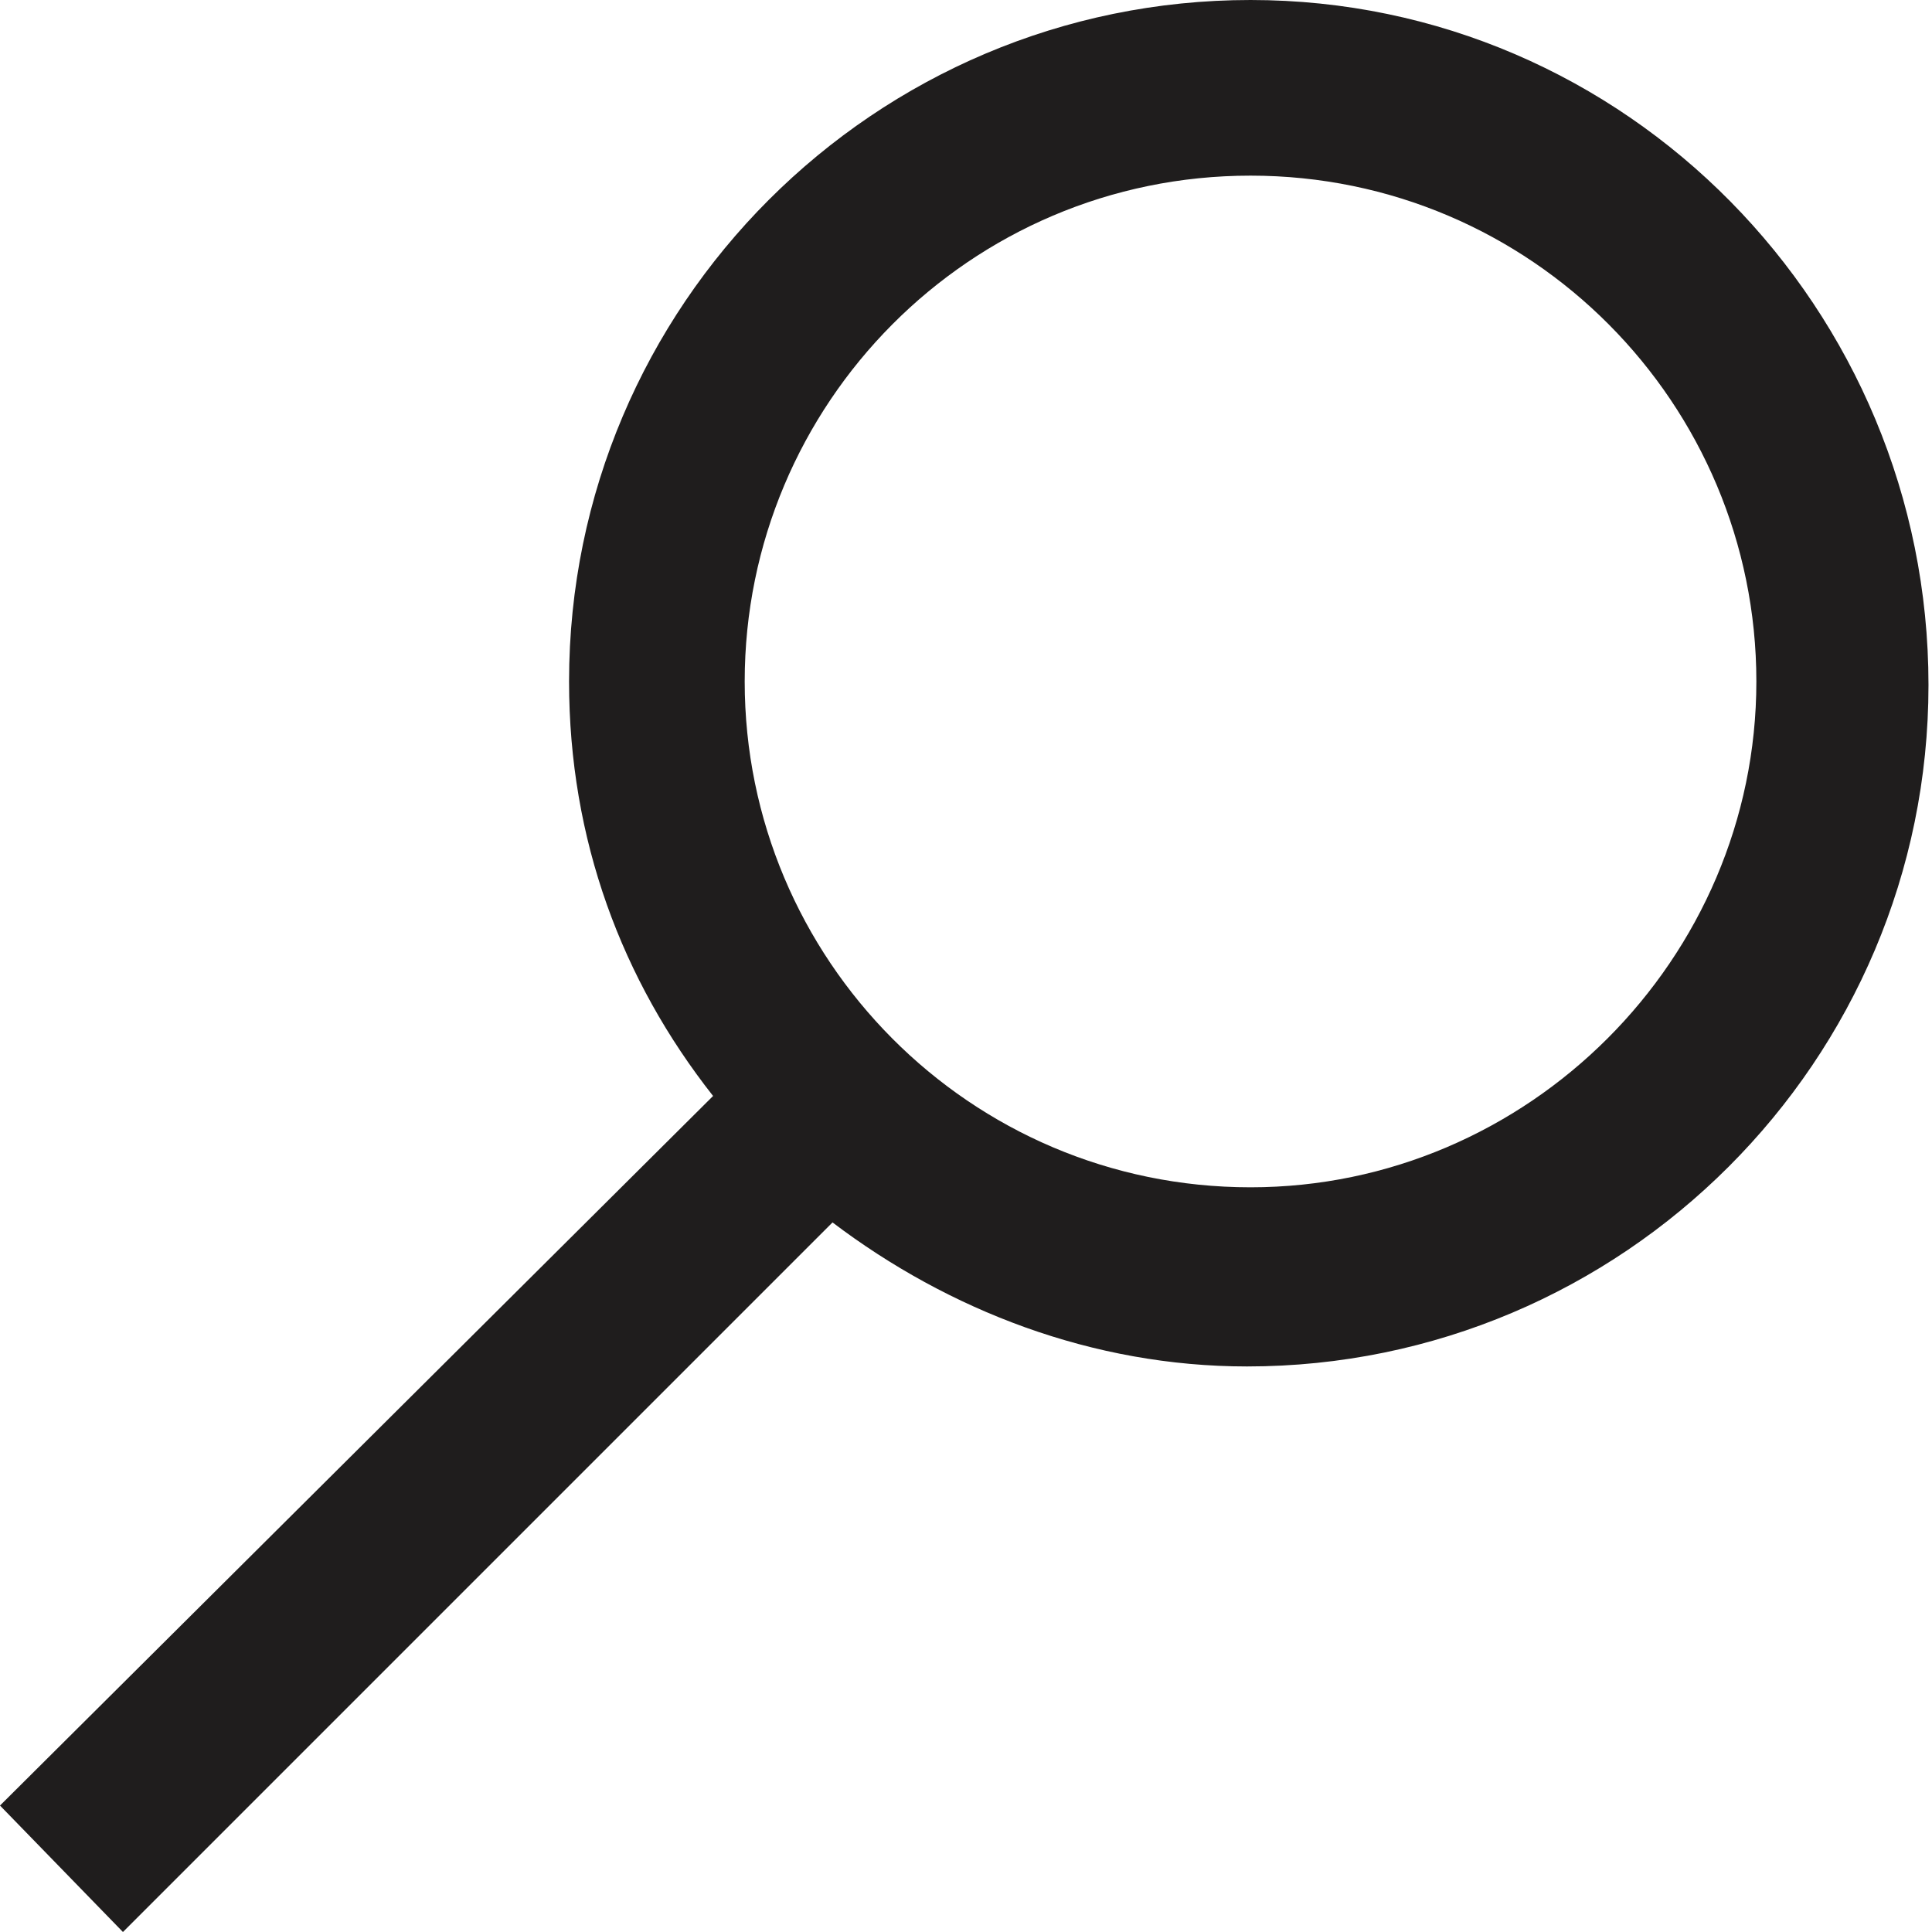 <?xml version="1.0" encoding="utf-8"?>
<!-- Generator: Adobe Illustrator 22.1.0, SVG Export Plug-In . SVG Version: 6.00 Build 0)  -->
<svg version="1.1" xmlns="http://www.w3.org/2000/svg" xmlns:xlink="http://www.w3.org/1999/xlink" x="0px" y="0px"
	 viewBox="0 0 55 55" style="enable-background:new 0 0 55 55;" xml:space="preserve">
<style type="text/css">
	.st0{fill:#1F1D1D;}
	.st1{fill:#241F21;}
</style>
<g id="AAF_x5F_A">
</g>
<g id="full_screen">
</g>
<g id="Insta">
</g>
<g id="search">
	<path class="st0" d="M35.6,0C24.9,0,16.2,8.7,16.2,19.4c0,4.5,1.5,8.5,4.1,11.8L0,51.4L3.5,55l20.2-20.2c3.3,2.5,7.4,4.1,11.8,4.1
		c10.7,0,19.4-8.7,19.4-19.4S46.3,0,35.6,0z M35.6,33.8c-8,0-14.4-6.5-14.4-14.4S27.6,5,35.6,5S50,11.5,50,19.4S43.5,33.8,35.6,33.8
		z"/>
</g>
<g id="zoom__x2B_">
</g>
<g id="zoom_-">
</g>
<g id="Laag_15">
</g>
<g id="AAF-2">
</g>
<g id="AAF-1">
</g>
<g id="AAF-2_line">
</g>
<g id="AAF-1_line">
</g>
<g id="hamburger">
</g>
<g id="_x2D_">
</g>
<g id="arrow_left_90">
</g>
<g id="cross">
</g>
</svg>
